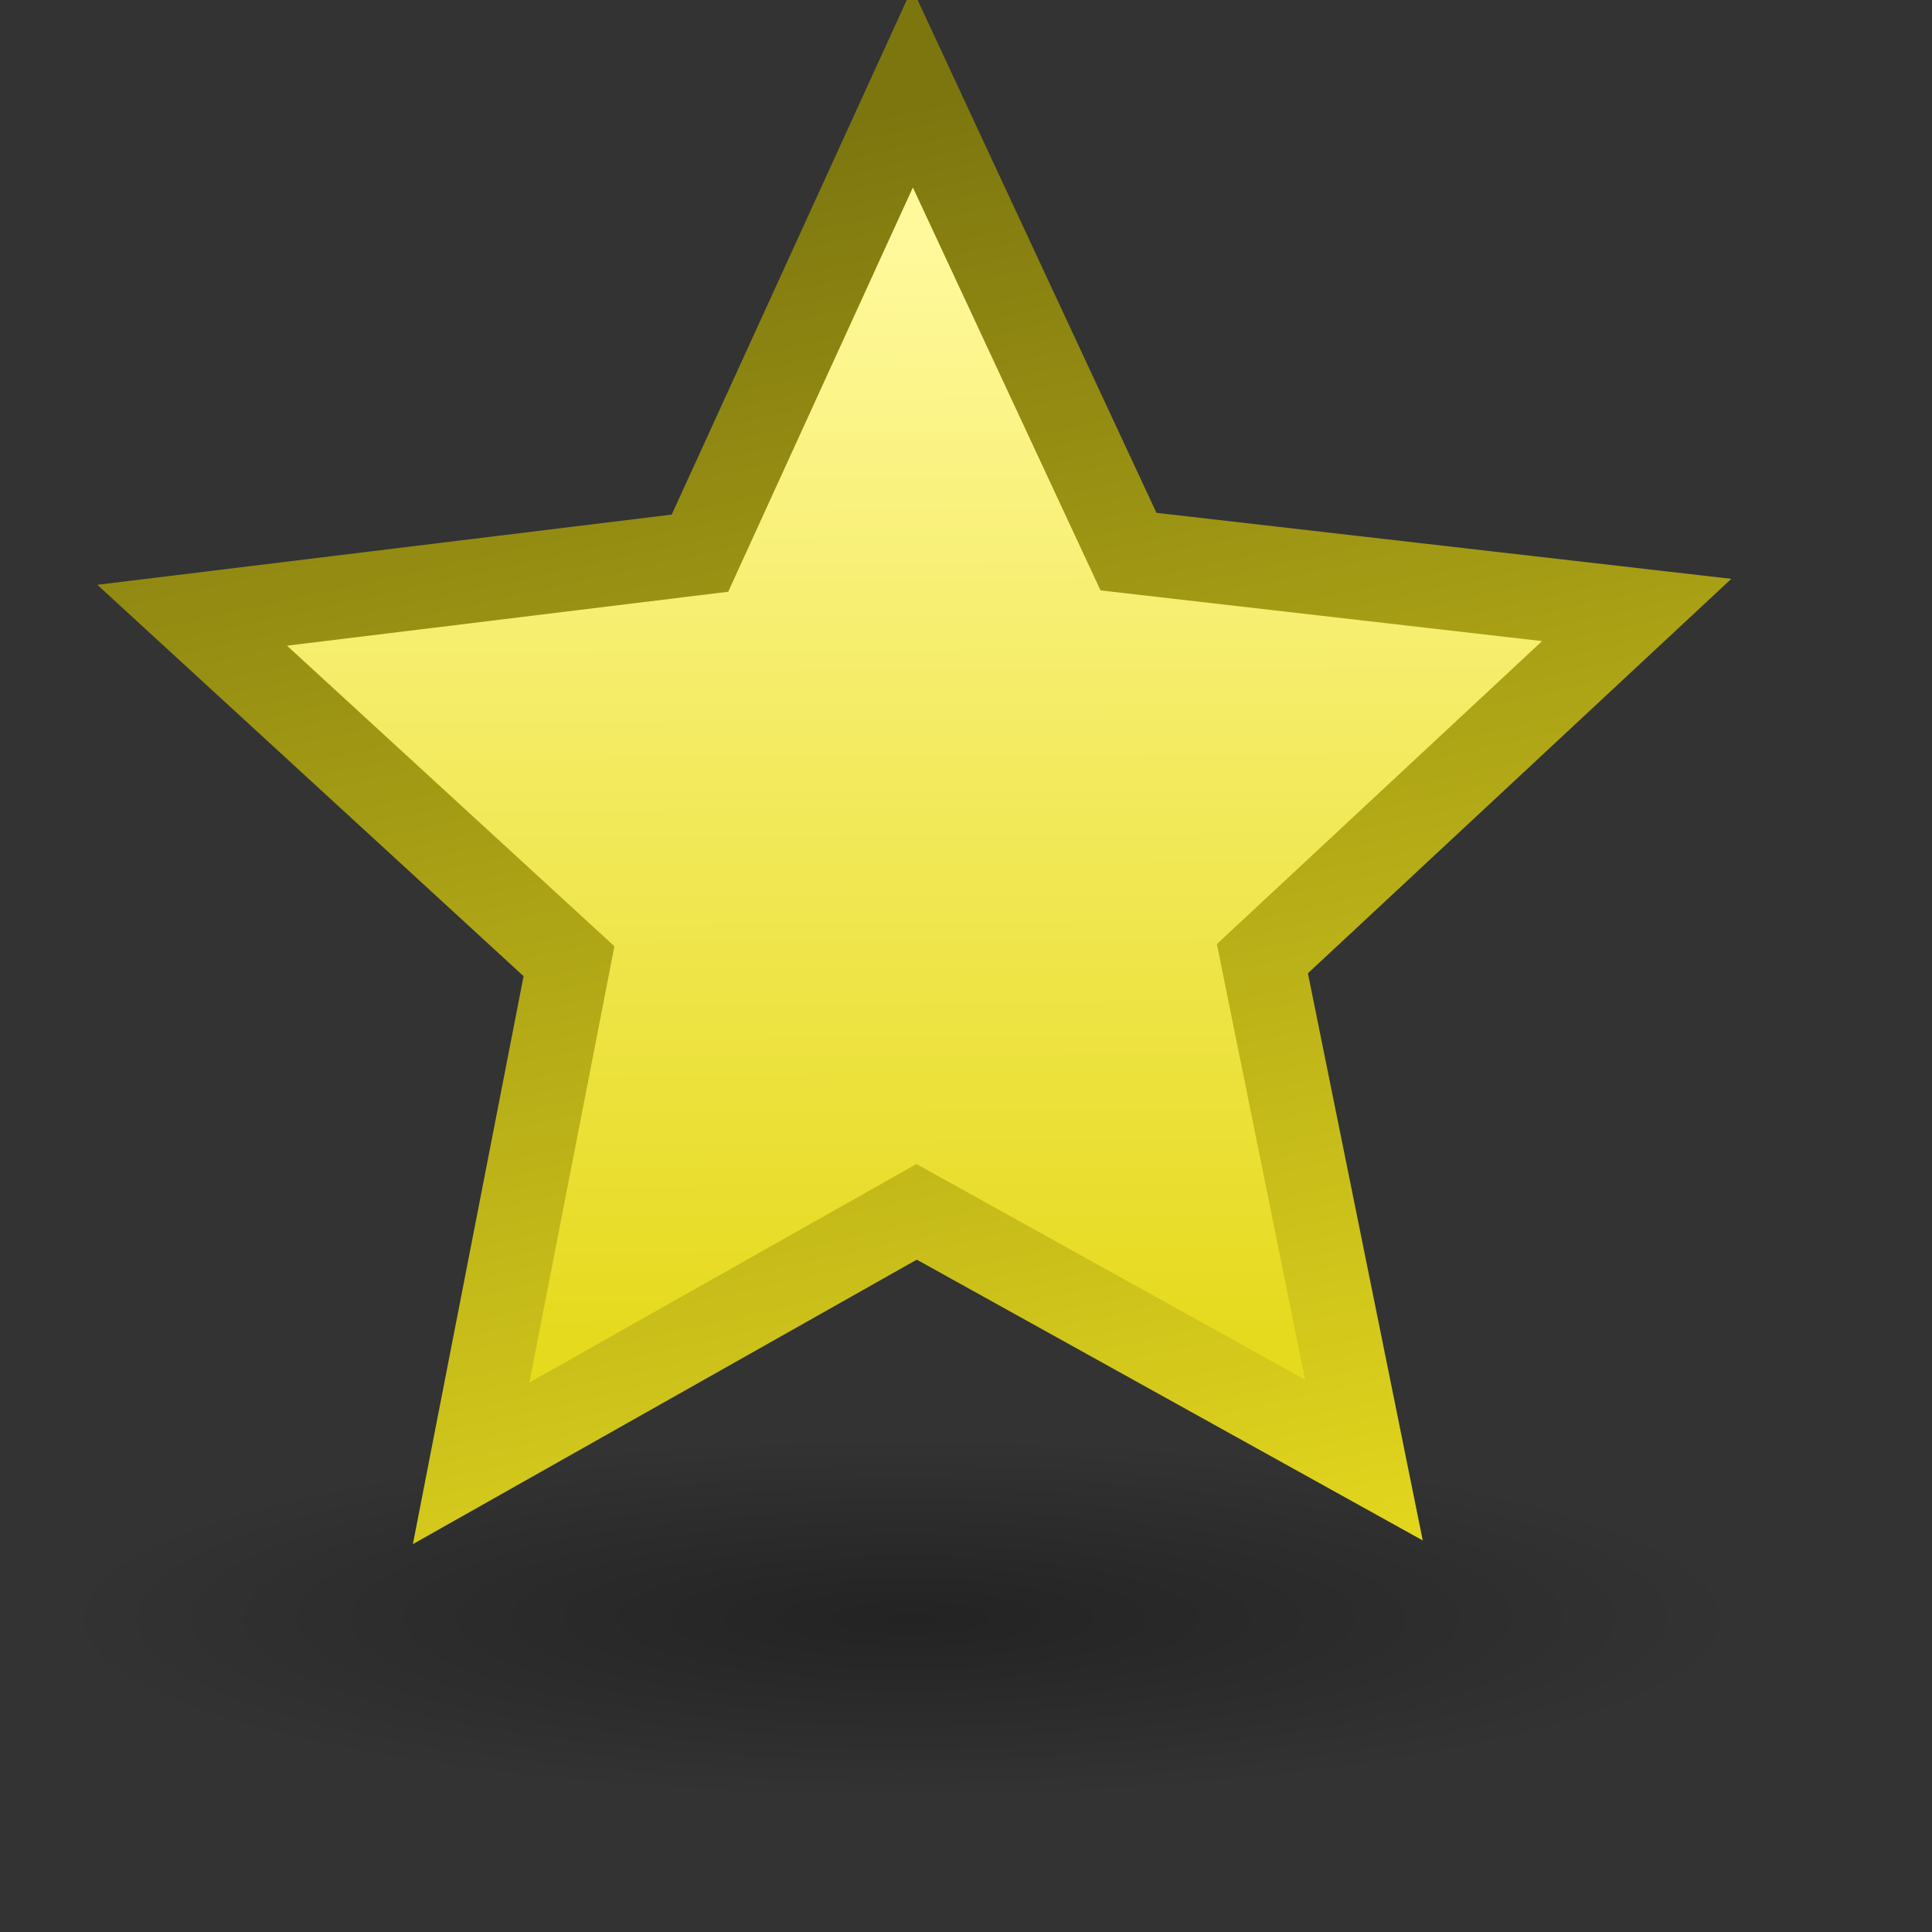 <?xml version="1.0"?>
<svg xmlns:rdf="http://www.w3.org/1999/02/22-rdf-syntax-ns#" xmlns="http://www.w3.org/2000/svg" xmlns:cc="http://web.resource.org/cc/" xmlns:xlink="http://www.w3.org/1999/xlink" xmlns:dc="http://purl.org/dc/elements/1.1/" xmlns:svg="http://www.w3.org/2000/svg" id="svg3261" height="24pt" width="24pt">
  <rect width="100%" height="100%" fill="#333333" stroke="none"/>
  <defs id="defs3263">
    <linearGradient id="linearGradient2222" y1=".883" x2=".325" x1=".284" y2=".105">
      <stop id="stop4115" stop-color="#e6da1e" offset="0"/>
      <stop id="stop4116" stop-color="#fff99b" offset="1"/>
    </linearGradient>
    <radialGradient id="radialGradient1502" fx=".506">
      <stop id="stop1919" stop-opacity=".314" offset="0"/>
      <stop id="stop1921" stop-opacity="0" offset="1"/>
    </radialGradient>
    <linearGradient id="linearGradient2312" y1="1.137" x2=".361" x1=".544" y2=".042">
      <stop id="stop4112" stop-color="#e6da1e" offset="0"/>
      <stop id="stop4113" stop-color="#7d760f" offset="1"/>
    </linearGradient>
  </defs>
  <path id="path1934" d="m54.439 37.866a12.563 12.563 0 1 0 -25.126 0 12.563 12.563 0 1 0 25.126 0z" fill-rule="evenodd" transform="matrix(1.101 0 0 .239 -31.179 17.753)" stroke-width="1pt" fill="url(#radialGradient1502)"/>
  <polygon id="polygon3715" fill-rule="evenodd" transform="matrix(1.035 -.056 .056 1.035 -2.108 .113)" stroke="url(#linearGradient2312)" points="22.539 24.476 15.616 20.129 8.291 23.757 10.286 15.83 4.572 9.984 12.728 9.432 16.521 2.191 19.567 9.777 27.626 11.147 21.352 16.388" stroke-width="1pt" fill="url(#linearGradient2222)"/>
</svg>
